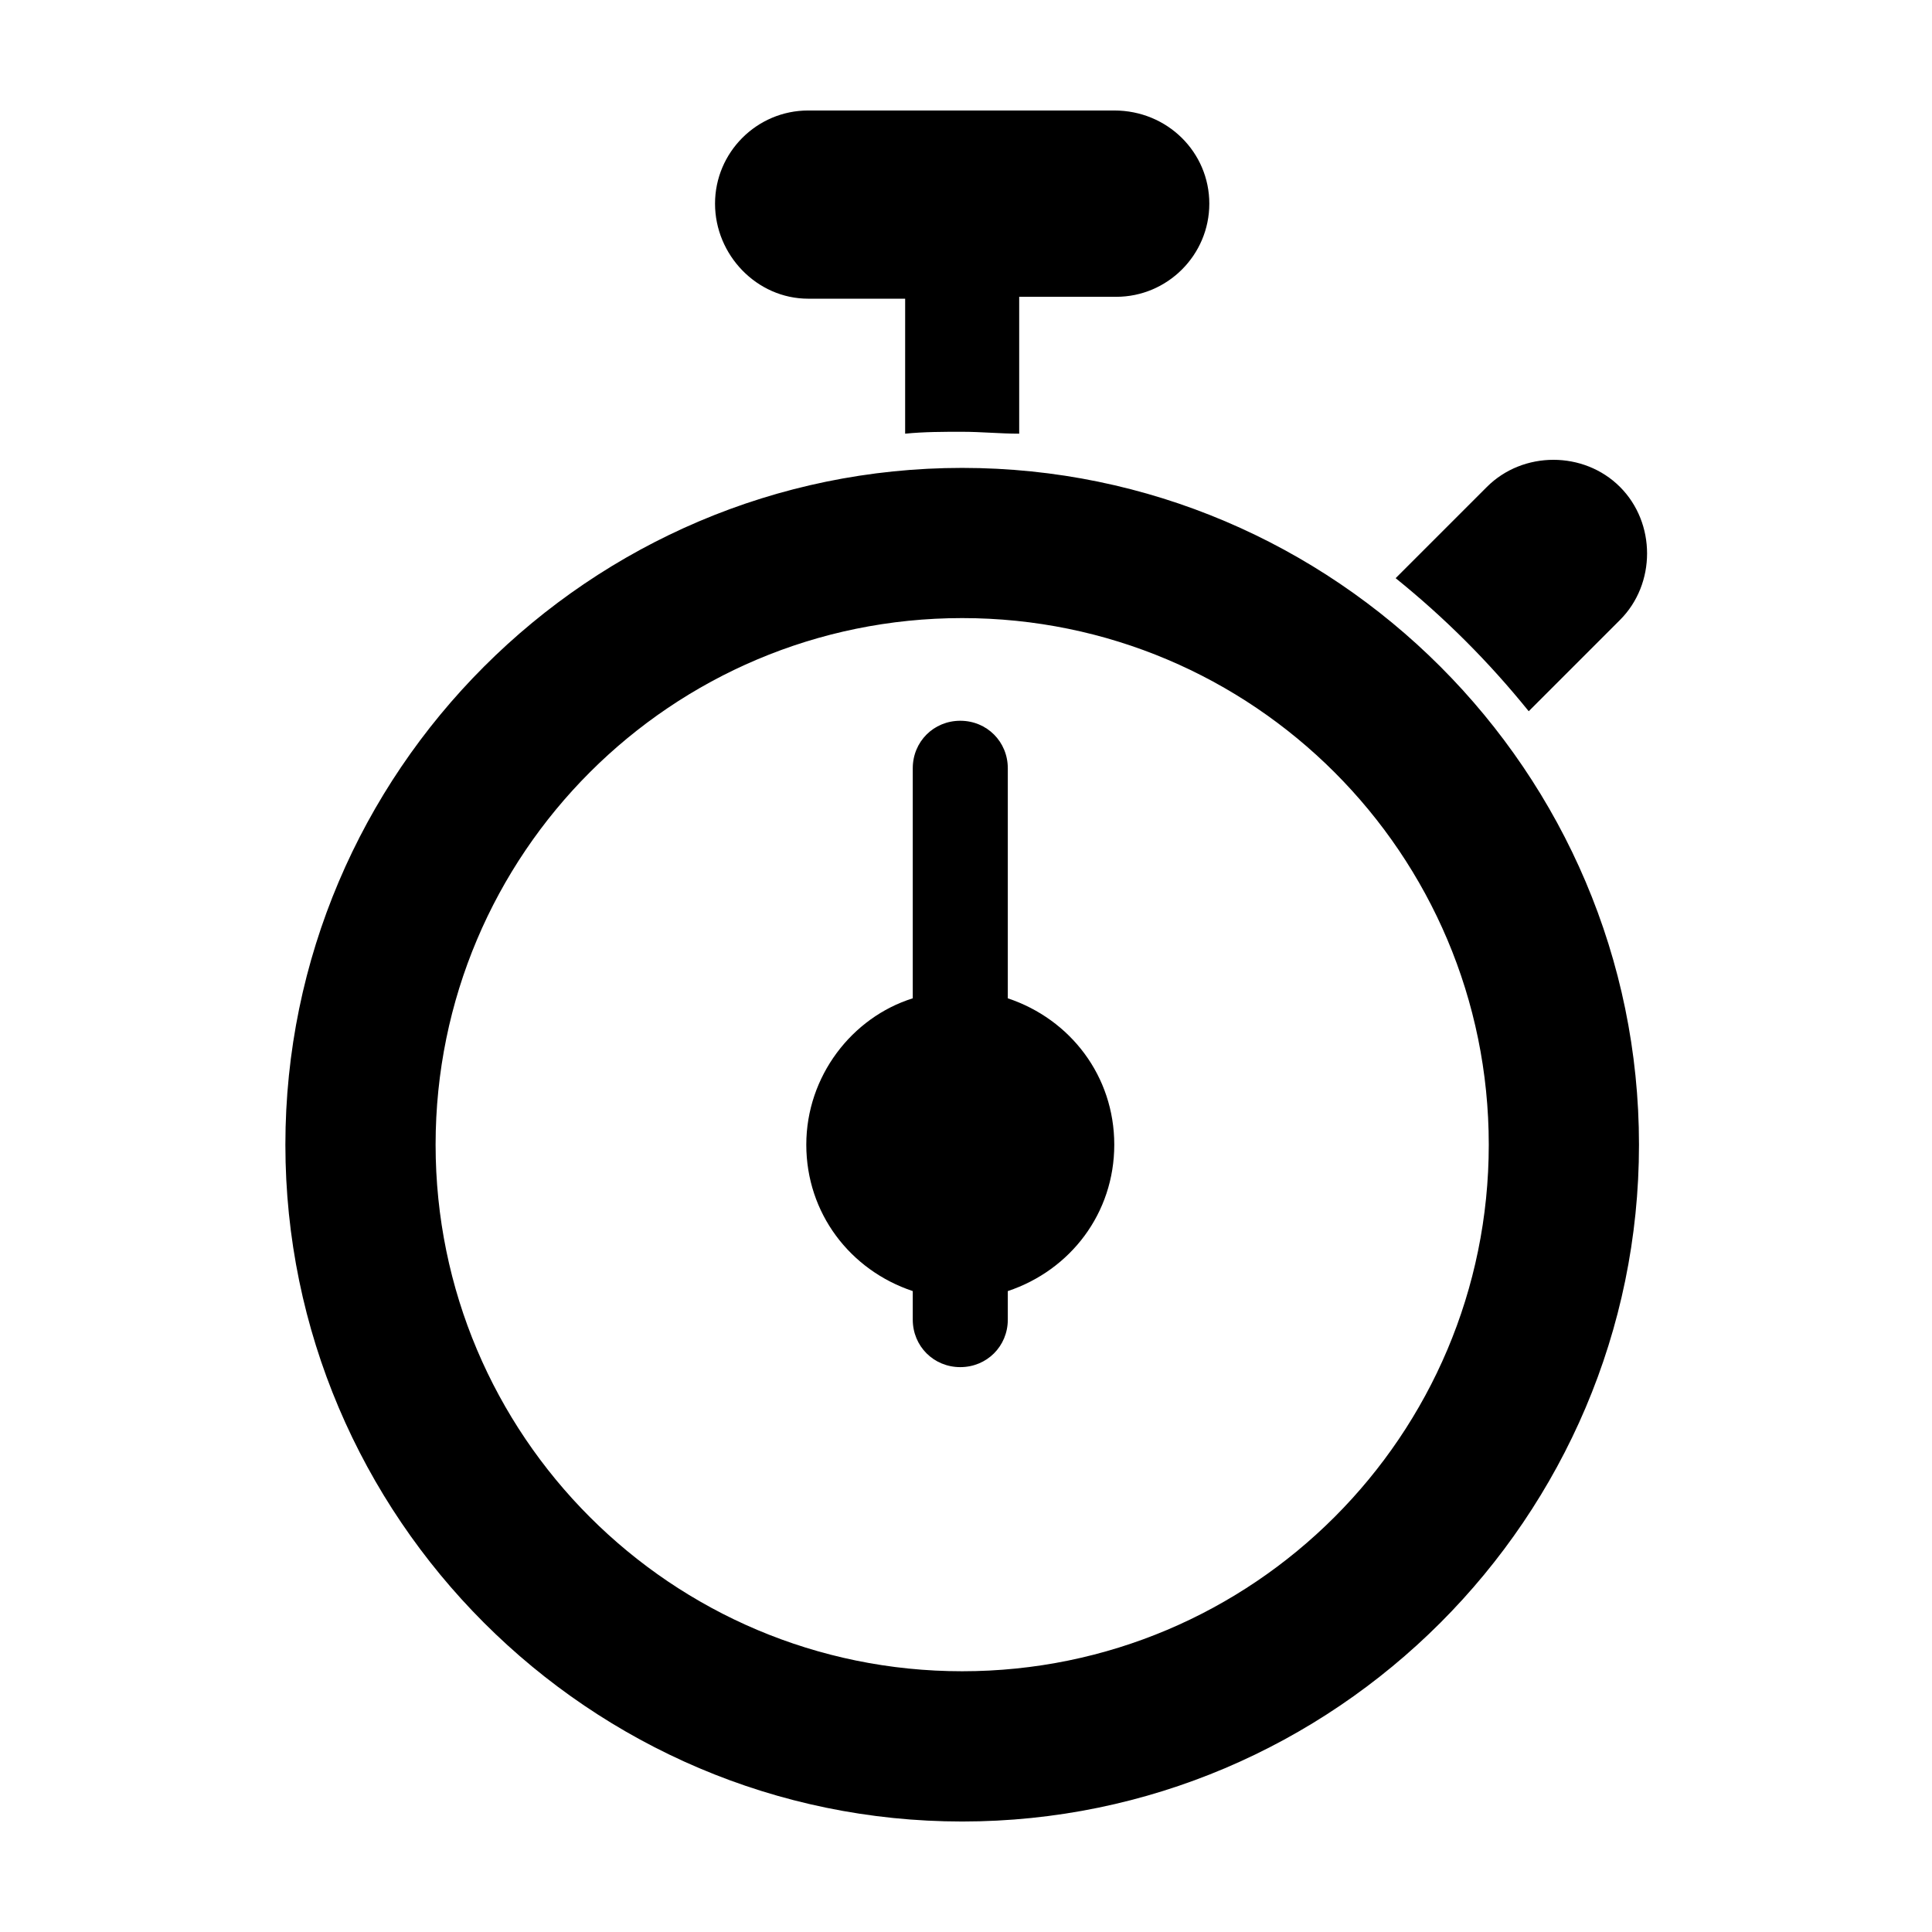 <?xml version="1.0" encoding="UTF-8"?>
<!-- The Best Svg Icon site in the world: iconSvg.co, Visit us! https://iconsvg.co -->
<svg fill="#000000" width="800px" height="800px" version="1.1" viewBox="144 144 512 512" xmlns="http://www.w3.org/2000/svg">
 <path d="m513.86 297.22 24.184-24.184c9.574-9.574 25.695-9.574 35.266 0 9.574 9.574 9.574 25.695 0 35.266l-24.184 24.184c-10.578-13.098-22.168-24.688-35.266-35.266zm-155.68-74.062h25.695l-0.004 35.773c5.039-0.504 10.078-0.504 15.113-0.504 5.039 0 10.078 0.504 15.113 0.504v-36.273h25.695c13.602 0 24.688-11.082 24.688-24.688 0-13.605-11.082-24.688-25.188-24.688h-81.113c-13.602 0-24.688 11.082-24.688 24.688 0 13.602 11.082 25.188 24.688 25.188zm40.809 84.641c-77.082 0-139.55 62.473-139.55 139.55s62.473 139.55 139.55 139.55c77.082 0 139.55-62.473 139.55-139.55s-62.473-139.55-139.55-139.55m0-39.801c98.746 0 179.36 80.609 179.36 179.36 0 98.746-80.609 179.36-179.36 179.36-98.746 0-179.36-80.609-179.36-179.36 0-98.746 80.613-179.36 179.36-179.36zm40.305 179.36c0-18.137-11.586-33.25-28.215-38.793v-60.961c0-7.055-5.543-12.594-12.594-12.594-7.055 0-12.594 5.543-12.594 12.594v60.961c-16.121 5.039-28.215 20.656-28.215 38.793s11.586 33.25 28.215 38.793v7.559c0 7.055 5.543 12.594 12.594 12.594 7.055 0 12.594-5.543 12.594-12.594v-7.559c16.625-5.539 28.215-20.656 28.215-38.793z"/>
</svg>